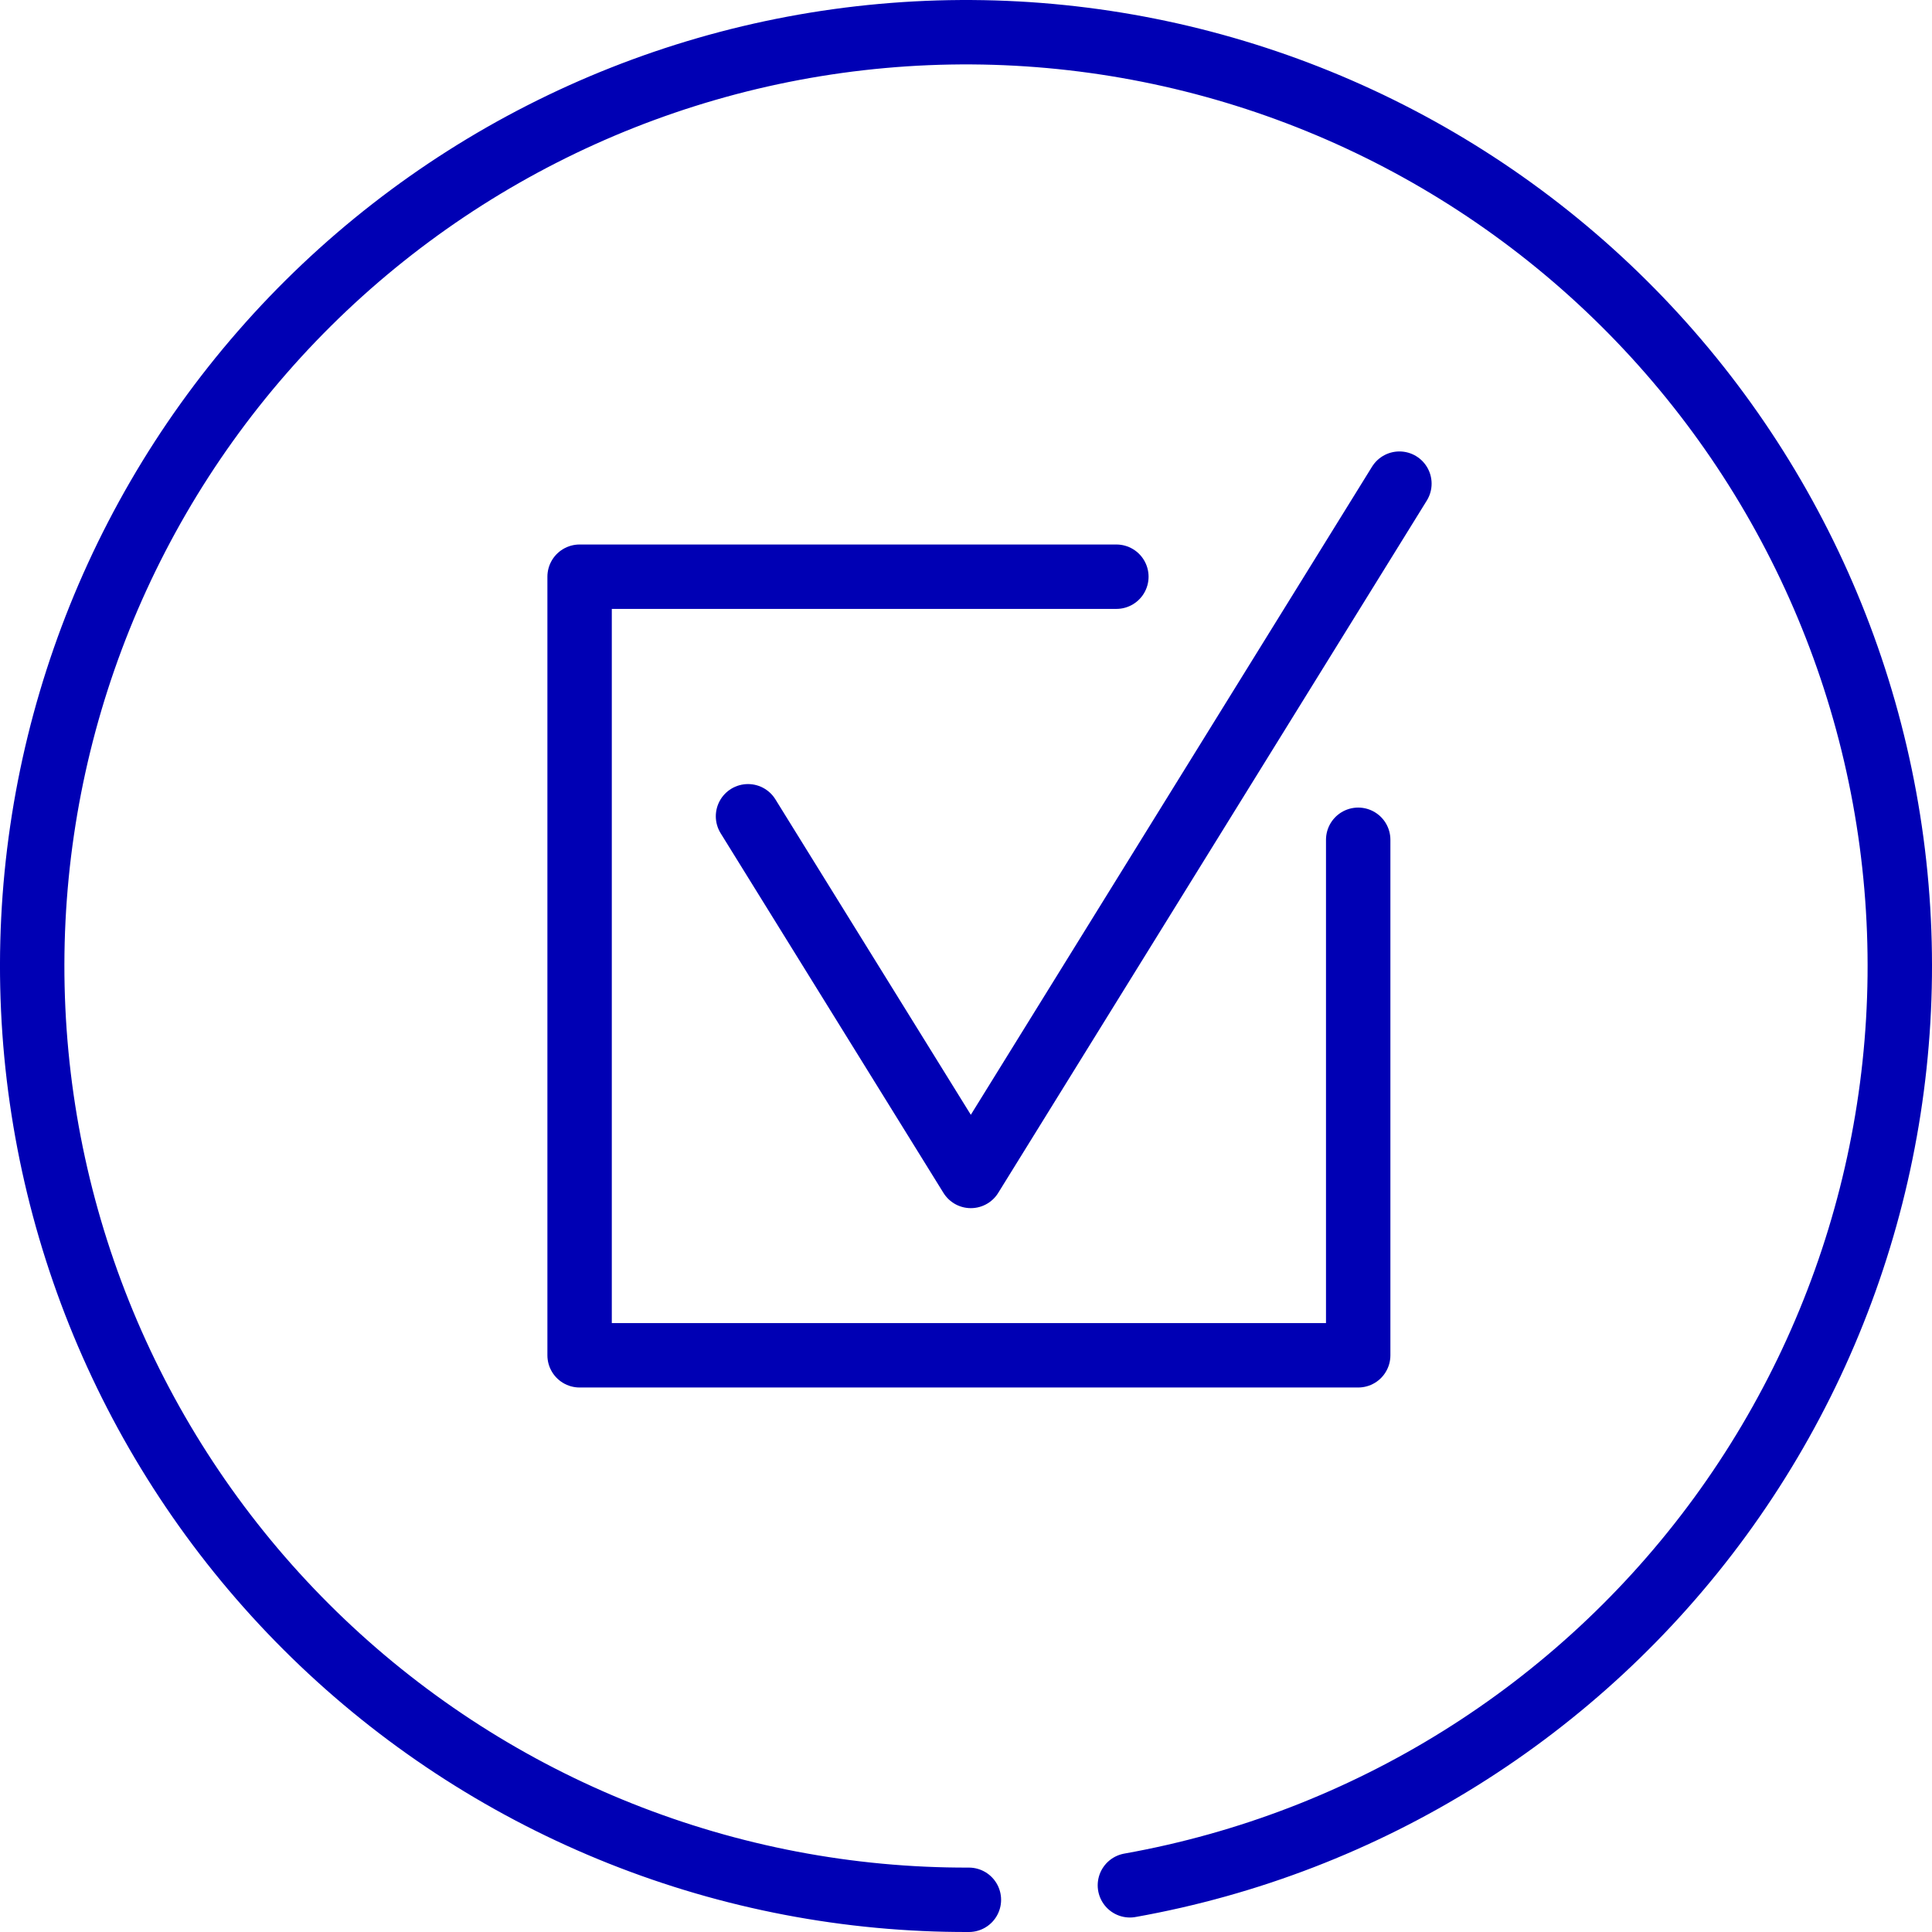 <?xml version="1.0" encoding="UTF-8"?> <svg xmlns="http://www.w3.org/2000/svg" width="60" height="60" viewBox="0 0 60 60" fill="none"> <path d="M23.23 25.35L30.15 36.52L43.46 15.02" stroke="#0000B4" stroke-width="2" stroke-linecap="round" stroke-linejoin="round"></path> <path d="M35.09 58.55C42.447 57.238 49.015 53.136 53.422 47.1C57.829 41.064 59.735 33.559 58.744 26.152C57.752 18.744 53.938 12.005 48.099 7.341C42.259 2.677 34.844 0.447 27.401 1.117C19.957 1.787 13.059 5.305 8.146 10.937C3.233 16.569 0.684 23.88 1.031 31.346C1.378 38.812 4.594 45.855 10.008 51.008C15.422 56.16 22.616 59.023 30.09 59" stroke="#0000B4" stroke-width="2" stroke-linecap="round" stroke-linejoin="round"></path> <path d="M42.18 26.08V42.09H18V17.91H34.67" stroke="#0000B4" stroke-width="2" stroke-linecap="round" stroke-linejoin="round"></path> </svg> 